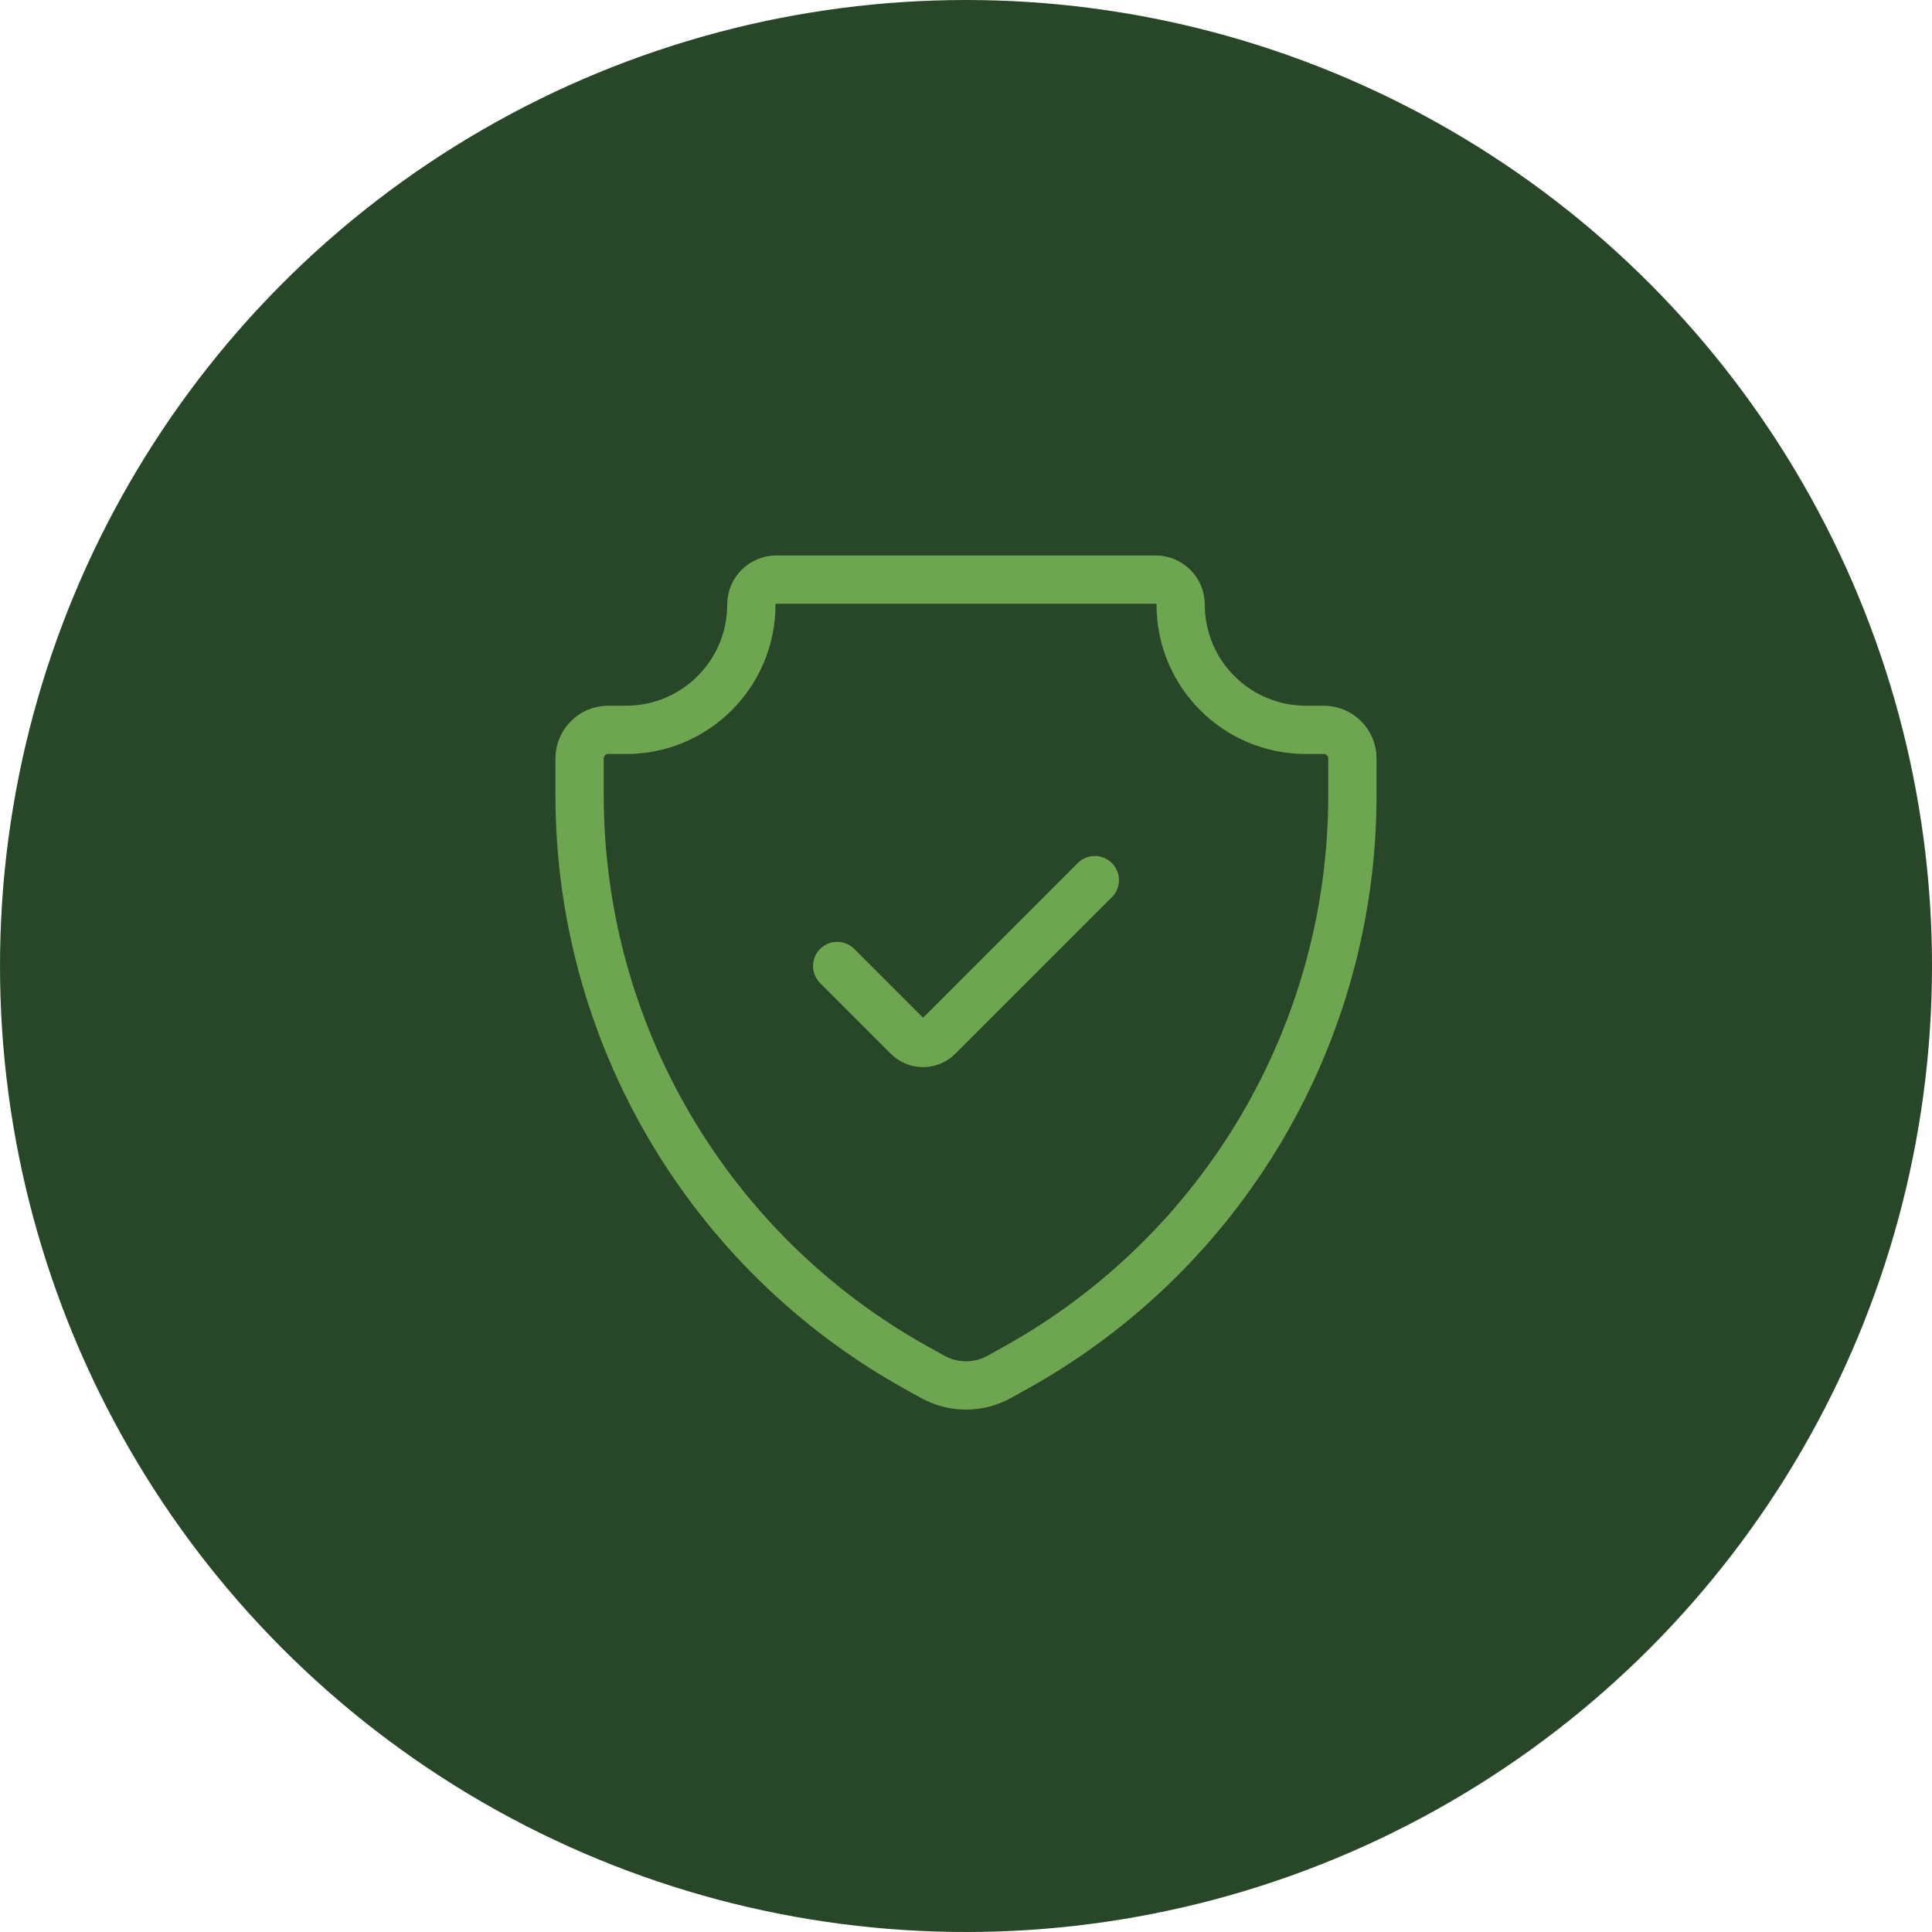 <?xml version="1.0" encoding="UTF-8"?>
<svg xmlns="http://www.w3.org/2000/svg" width="120" height="120" viewBox="0 0 120 120" fill="none">
  <circle cx="60" cy="60" r="60" fill="#284628"></circle>
  <path d="M68 54.667L58.276 64.391C57.755 64.911 56.911 64.911 56.391 64.391L52 60M48.222 36H71.778C72.637 36 73.333 36.696 73.333 37.556C73.333 41.851 76.816 45.333 81.111 45.333H82.222C83.204 45.333 84 46.129 84 47.111V49.401C84 64.172 75.992 77.782 63.079 84.956L62.071 85.516C60.783 86.232 59.217 86.232 57.929 85.516L56.921 84.956C44.008 77.782 36 64.172 36 49.401V47.111C36 46.129 36.796 45.333 37.778 45.333H38.889C43.184 45.333 46.667 41.851 46.667 37.556C46.667 36.696 47.363 36 48.222 36Z" stroke="#6EA550" stroke-width="3" stroke-linecap="round"></path>
</svg>
